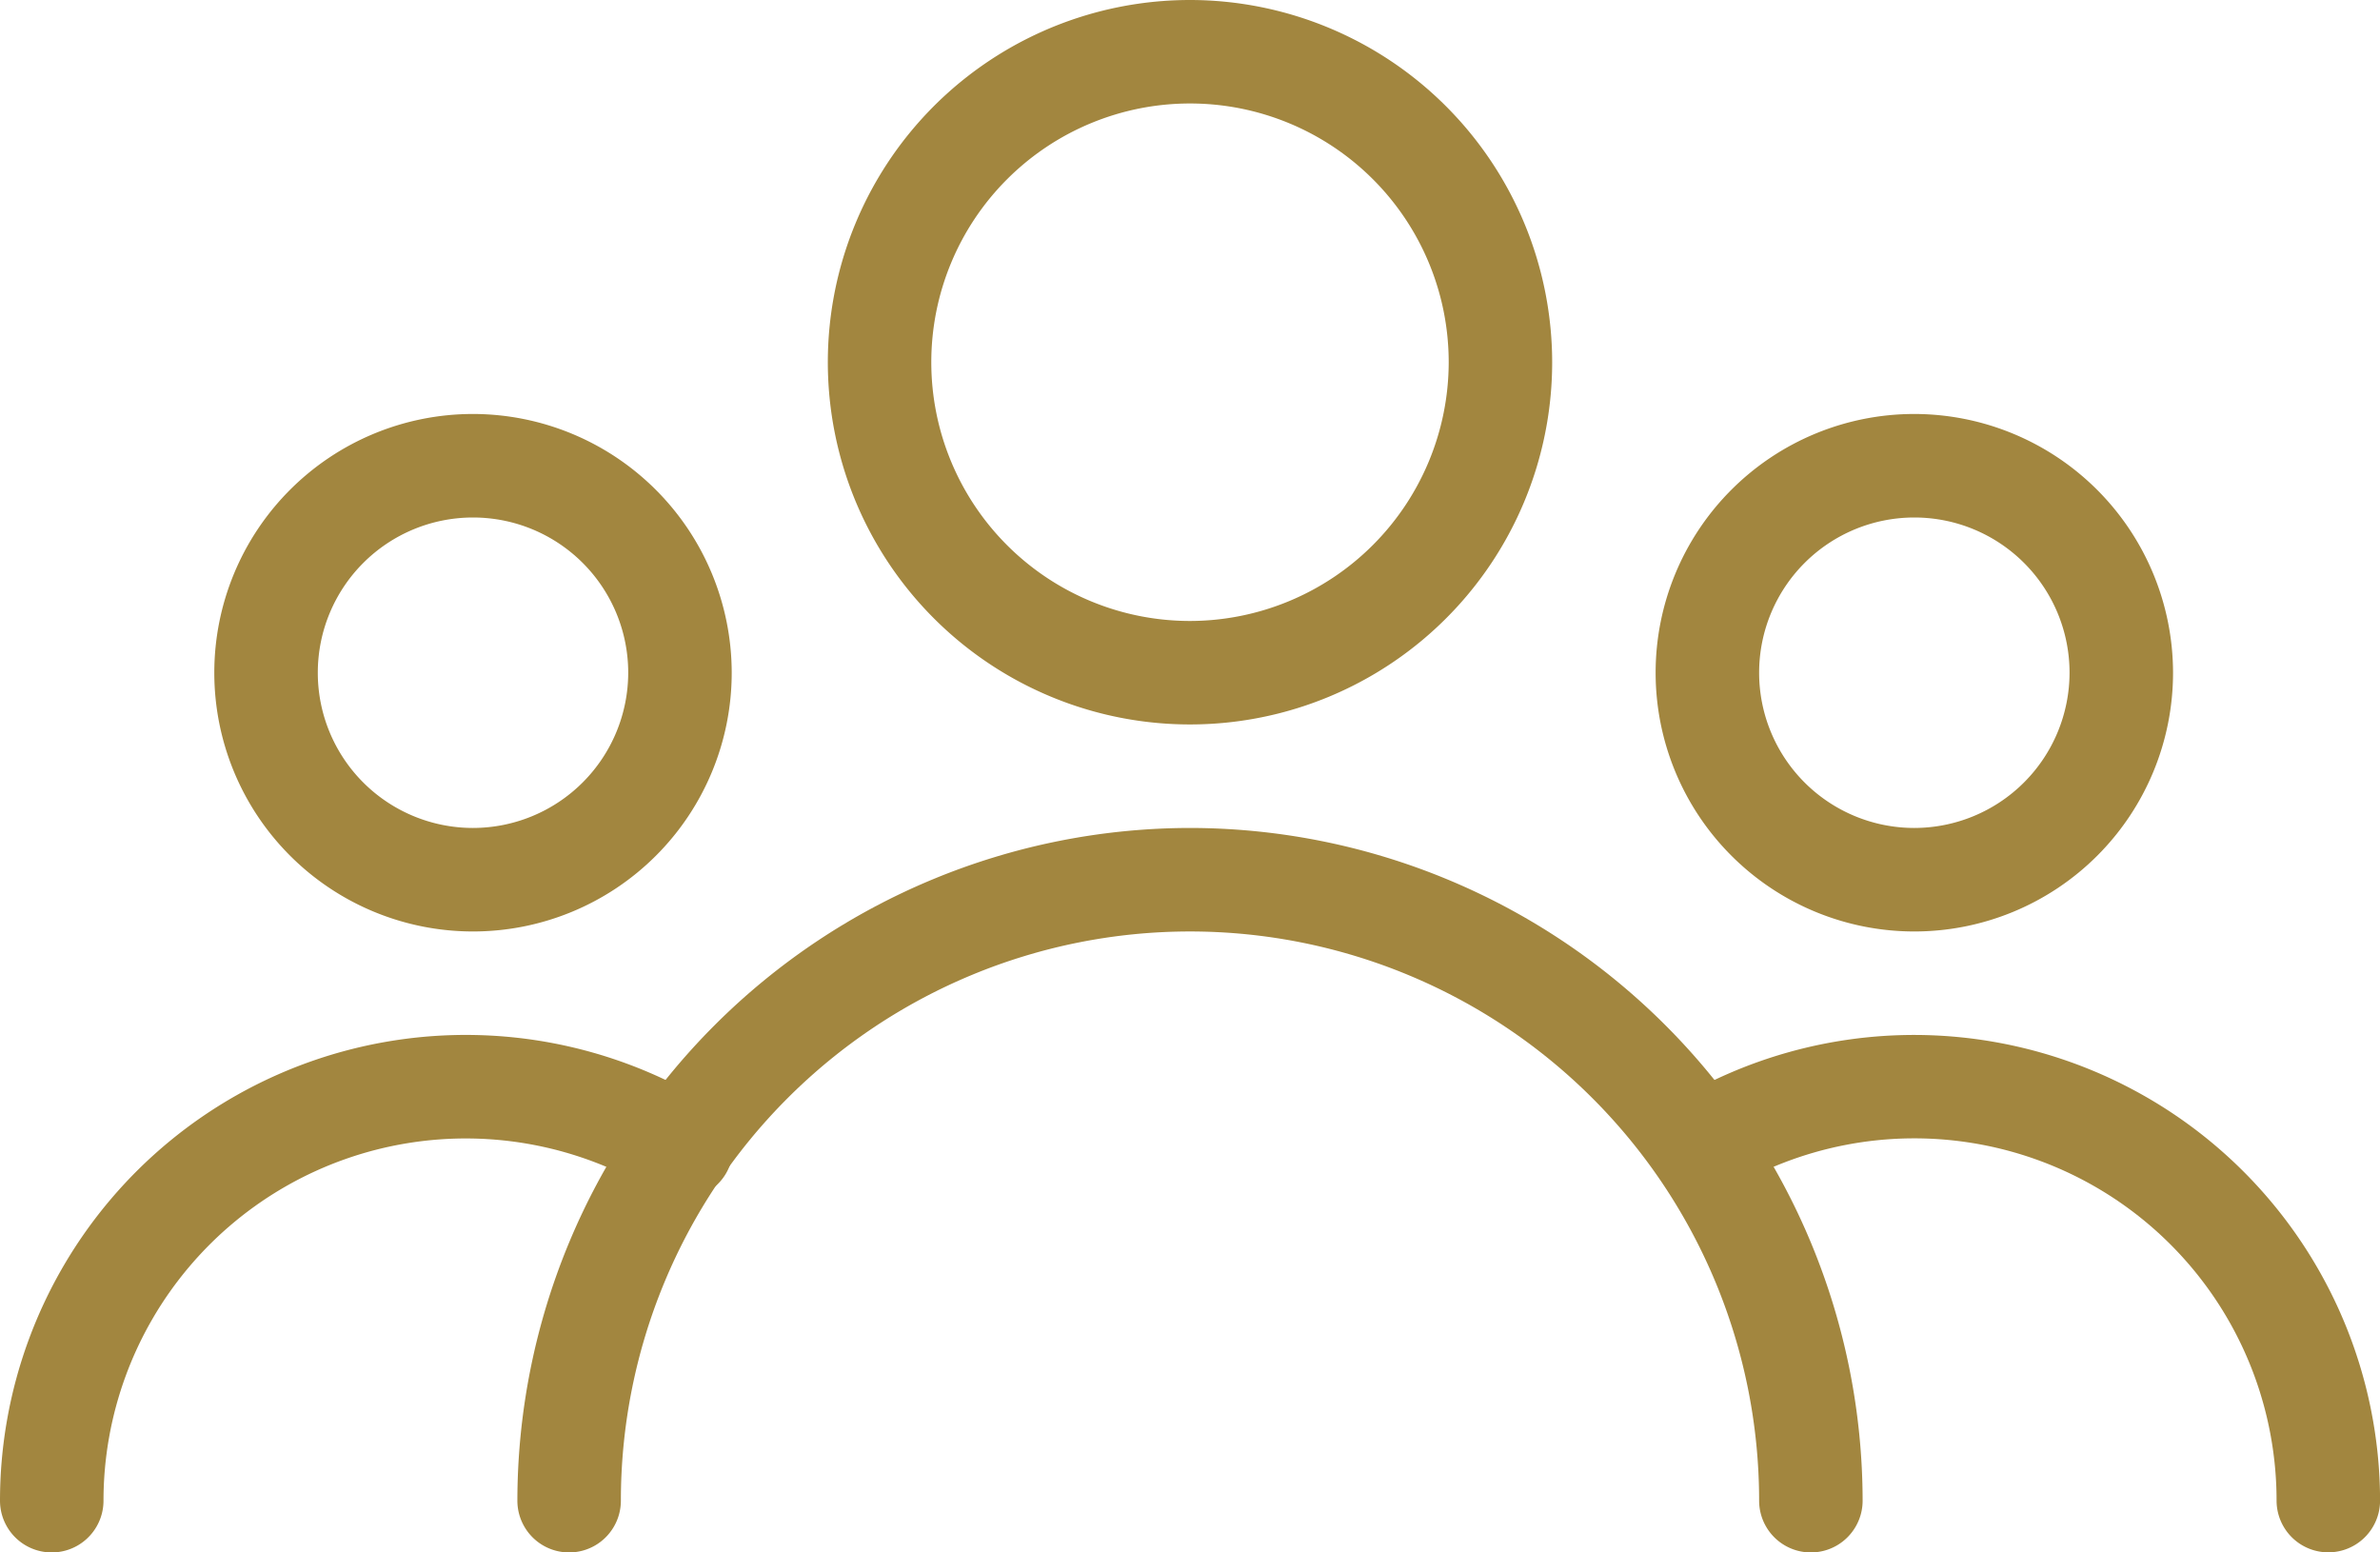 <svg xmlns="http://www.w3.org/2000/svg" width="70" height="45.652" viewBox="0 0 70 45.652">
  <g id="_003-user" data-name="003-user" transform="translate(0 -85.333)">
    <g id="Groupe_72" data-name="Groupe 72" transform="translate(24.348 85.333)">
      <g id="Groupe_71" data-name="Groupe 71" transform="translate(0 0)">
        <path id="Tracé_260" data-name="Tracé 260" d="M181.318,85.333A10.652,10.652,0,1,0,191.97,95.985,10.664,10.664,0,0,0,181.318,85.333Zm0,18.261a7.609,7.609,0,1,1,7.609-7.609A7.619,7.619,0,0,1,181.318,103.594Z" transform="translate(-170.666 -85.333)" fill="#a2863f"/>
      </g>
    </g>
    <g id="Groupe_74" data-name="Groupe 74" transform="translate(48.696 97.507)">
      <g id="Groupe_73" data-name="Groupe 73" transform="translate(0 0)">
        <path id="Tracé_261" data-name="Tracé 261" d="M348.942,170.667a7.609,7.609,0,1,0,7.609,7.609A7.619,7.619,0,0,0,348.942,170.667Zm0,12.174a4.565,4.565,0,1,1,4.565-4.565A4.571,4.571,0,0,1,348.942,182.841Z" transform="translate(-341.334 -170.667)" fill="#a2863f"/>
      </g>
    </g>
    <g id="Groupe_76" data-name="Groupe 76" transform="translate(6.303 97.507)">
      <g id="Groupe_75" data-name="Groupe 75" transform="translate(0 0)">
        <path id="Tracé_262" data-name="Tracé 262" d="M51.791,170.667a7.609,7.609,0,1,0,7.609,7.609A7.617,7.617,0,0,0,51.791,170.667Zm0,12.174a4.565,4.565,0,1,1,4.565-4.565A4.571,4.571,0,0,1,51.791,182.841Z" transform="translate(-44.182 -170.667)" fill="#a2863f"/>
      </g>
    </g>
    <g id="Groupe_78" data-name="Groupe 78" transform="translate(15.217 109.681)">
      <g id="Groupe_77" data-name="Groupe 77" transform="translate(0 0)">
        <path id="Tracé_263" data-name="Tracé 263" d="M126.449,256a19.805,19.805,0,0,0-19.783,19.783,1.522,1.522,0,1,0,3.044,0,16.739,16.739,0,1,1,33.478,0,1.522,1.522,0,1,0,3.044,0A19.805,19.805,0,0,0,126.449,256Z" transform="translate(-106.666 -256)" fill="#a2863f"/>
      </g>
    </g>
    <g id="Groupe_80" data-name="Groupe 80" transform="translate(48.479 115.768)">
      <g id="Groupe_79" data-name="Groupe 79" transform="translate(0 0)">
        <path id="Tracé_264" data-name="Tracé 264" d="M347.639,298.667a13.7,13.7,0,0,0-7.094,1.978,1.522,1.522,0,0,0,1.58,2.6,10.654,10.654,0,0,1,16.167,9.115,1.522,1.522,0,1,0,3.044,0A13.713,13.713,0,0,0,347.639,298.667Z" transform="translate(-339.813 -298.667)" fill="#a2863f"/>
      </g>
    </g>
    <g id="Groupe_82" data-name="Groupe 82" transform="translate(0 115.768)">
      <g id="Groupe_81" data-name="Groupe 81" transform="translate(0 0)">
        <path id="Tracé_265" data-name="Tracé 265" d="M20.787,300.642A13.7,13.7,0,0,0,0,312.363a1.522,1.522,0,1,0,3.044,0,10.656,10.656,0,0,1,16.164-9.118,1.522,1.522,0,1,0,1.58-2.6Z" transform="translate(0 -298.667)" fill="#a2863f"/>
      </g>
    </g>
  </g>
</svg>

